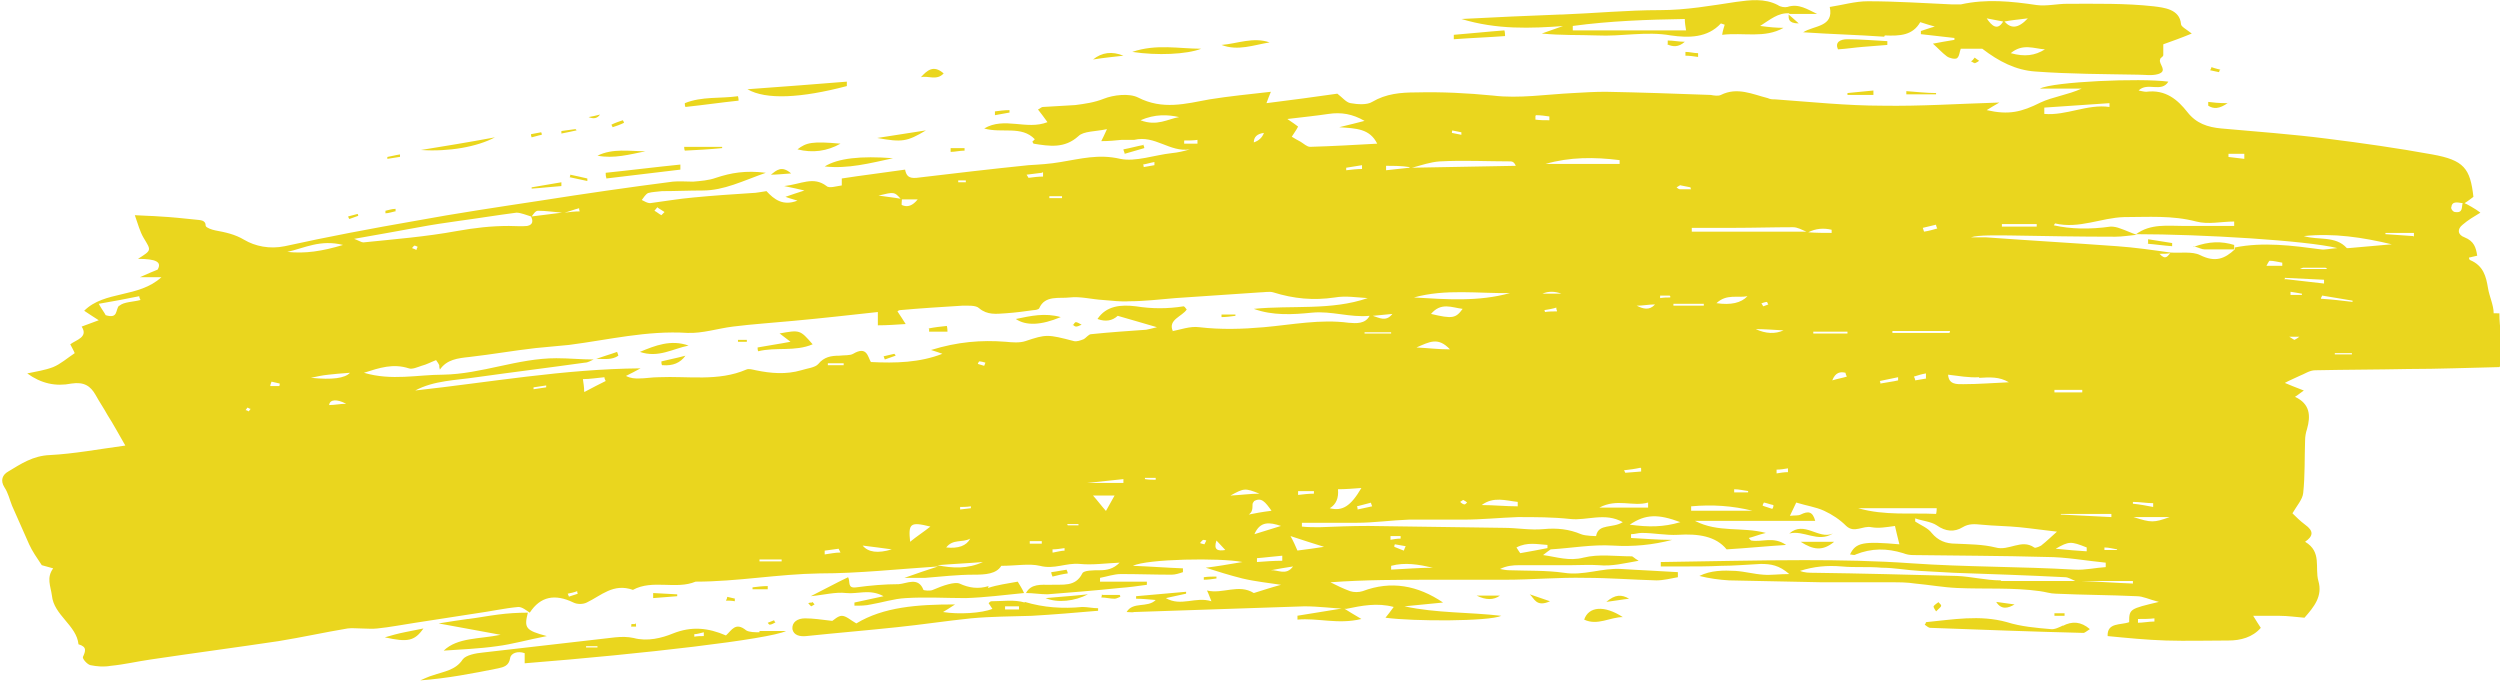 <?xml version="1.0" encoding="UTF-8"?><svg id="Layer_2" xmlns="http://www.w3.org/2000/svg" viewBox="0 0 39.5 10.76"><defs><style>.cls-1{fill:#ead61e;stroke-width:0px;}</style></defs><g id="Layer_1-2"><path class="cls-1" d="M39.4,4.95c0-.13-.07-.27-.09-.4-.03-.18-.07-.35-.28-.44-.01,0-.02-.02-.02-.04.04-.01.08-.02.13-.03-.02-.13-.05-.23-.2-.29-.11-.04-.12-.13-.03-.2.08-.07.18-.13.28-.19-.06-.05-.22-.14-.25-.15.05-.03.1-.07.14-.1-.05-.45-.15-.58-.65-.67-.55-.1-1.11-.18-1.67-.25-.55-.07-1.1-.11-1.66-.16-.22-.02-.4-.08-.54-.26-.15-.19-.34-.36-.65-.32-.03,0-.07-.01-.12-.02.14-.14.36.04.47-.14-.44-.06-1.82,0-2.03.11h.66c-.22.1-.46.13-.65.22-.3.15-.5.2-.85.12.06-.04.1-.06.2-.12-.66.02-1.25.06-1.85.05-.56,0-1.13-.06-1.69-.1-.04,0-.08,0-.12-.02-.24-.06-.48-.18-.74-.05-.04.02-.11.01-.16,0-.55-.02-1.11-.04-1.66-.05-.17,0-.34.01-.51.02-.42.02-.86.09-1.27.04-.41-.04-.81-.06-1.21-.05-.25,0-.48.02-.7.15-.08.05-.23.04-.34.02-.07-.01-.13-.09-.21-.15-.35.05-.72.1-1.12.15.03-.08.04-.11.07-.18-.35.04-.66.07-.97.12-.38.07-.74.17-1.13-.03-.14-.07-.39-.04-.54.02-.15.06-.3.08-.45.1-.17.01-.34.02-.51.03-.03,0-.05.03-.08.04.05.06.09.12.15.2-.33.13-.68-.09-1,.1.28.08.59-.05.8.17-.01.01-.03.03-.04.04,0,0,.01.01.02.03.25.04.49.08.71-.12.08-.08.27-.07.45-.11-.04.09-.06.13-.09.19.12,0,.22-.01.32-.02.07,0,.14,0,.2,0,.33-.08.56.2.88.15-.1.03-.19.05-.29.06-.27.03-.57.14-.81.09-.34-.08-.63,0-.94.05-.17.03-.34.04-.51.05-.59.06-1.18.13-1.77.2-.12.01-.16-.03-.18-.13-.34.05-.68.09-1,.14,0,.05,0,.11,0,.11-.08.01-.2.05-.24.01-.21-.16-.4-.03-.67,0,.14.03.2.04.32.07-.12.04-.19.06-.3.1.08.03.13.04.19.06-.23.09-.37-.02-.49-.15-.08.01-.16.03-.23.03-.31.02-.61.04-.92.07-.23.02-.46.06-.69.09-.04,0-.09-.03-.13-.05.03-.04.06-.09.1-.11.07-.02.15-.02.22-.03.21,0,.43-.01.64-.01.34,0,.63-.15,1-.28-.32-.04-.55,0-.79.08-.11.04-.24.05-.36.06-.11,0-.22-.01-.32,0-.7.09-1.39.19-2.09.3-.66.1-1.33.2-1.98.32-.69.12-1.38.25-2.06.4-.24.05-.47,0-.64-.1-.15-.09-.3-.12-.46-.15-.05-.01-.14-.04-.15-.07,0-.1-.09-.09-.16-.1-.19-.02-.38-.04-.57-.05-.12-.01-.25-.01-.39-.02.05.14.08.26.14.36.12.2.13.19-.09.33.29,0,.38.05.31.17-.07.03-.15.06-.28.12h.34c-.36.33-.9.21-1.22.53.07.05.14.09.23.15-.1.04-.17.06-.27.1.11.17-.09.21-.18.28.03.06.06.11.07.14-.12.08-.22.17-.34.22-.13.05-.27.07-.41.1.22.16.45.21.7.16.2-.03.3.04.38.18.06.11.13.21.19.32.09.14.17.29.28.48-.44.06-.81.13-1.19.15-.27.01-.46.14-.66.26-.09.05-.13.14-.06.25.06.09.08.19.12.29.09.2.18.41.27.61.05.11.12.21.2.33.04.01.11.03.18.05-.11.15-.04.28-.02.43.03.31.39.47.42.77.14.04.11.11.07.2-.01.03.07.12.12.13.1.02.21.03.32.01.21-.02.42-.07.63-.1.67-.1,1.35-.19,2.02-.29.37-.06.73-.14,1.09-.2.07-.01.15,0,.22,0,.08,0,.17.01.25,0,.2-.02.4-.06.6-.09.33-.05.65-.1.97-.15.22-.03.44-.08.66-.1.06,0,.12.05.18.09,0,0,0,0,0,0h0s0,0,0,0h0s0,0,0,0c.17-.26.4-.3.69-.16.06.03.15.03.21,0,.23-.11.42-.31.73-.2.31-.17.68,0,.99-.13.66,0,1.3-.12,1.96-.13.62,0,1.25-.07,1.87-.11-.16.05-.33.11-.53.18.14,0,.24,0,.33,0,.25-.02.51-.05.76-.05.19,0,.36-.01.44-.14.23,0,.44-.04.61,0,.23.06.41-.05.63-.03.2.02.4-.01.63-.02-.1.1-.2.12-.32.12-.09,0-.25,0-.27.05-.11.22-.31.17-.51.18-.14,0-.3-.02-.38.13.11,0,.23.02.34.02.38-.03.76-.06,1.14-.1.14-.01.29-.03.43-.05,0-.02,0-.03,0-.05h-.74s0-.04,0-.06c.11-.02.22-.06.33-.06.27,0,.53.01.8.01.06,0,.12-.02.18-.04,0-.02,0-.04,0-.06-.26-.01-.52-.03-.79-.04.22-.11,1.38-.13,1.73-.06-.24.04-.41.07-.58.09.19.06.38.12.58.17.21.05.42.07.61.1-.15.04-.3.09-.43.13-.24-.15-.49.02-.74-.04.03.06.04.1.07.17-.25-.08-.48.09-.72-.05l.32-.07s0-.02,0-.03c-.26.02-.53.05-.79.07,0,.01,0,.03,0,.04.1,0,.19.01.31.02-.13.13-.36.02-.46.19.06,0,.09.01.12,0,.9-.03,1.79-.06,2.69-.09.22,0,.44.03.66.04h0c.24-.05.49-.1.75-.03-.05.07-.09.12-.13.17.44.06,1.64.06,1.83-.03-.51-.06-1.02-.04-1.53-.15l.61-.06c-.4-.27-.82-.35-1.27-.18-.06.02-.14.02-.2,0-.11-.04-.21-.09-.31-.14.54-.04,1.08-.04,1.61-.04.38,0,.77,0,1.15,0,.42,0,.85-.04,1.27-.03.37,0,.75.03,1.12.04.11,0,.23-.03.34-.05,0-.03,0-.05,0-.08-.3-.02-.59-.03-.89-.05-.31-.02-.6.11-.91.06-.28-.04-.57-.03-.86-.04-.05,0-.1-.01-.15-.02.1-.05.2-.06.3-.06.27,0,.55,0,.82,0,.15,0,.3-.01.44,0,.21.02.4-.03.63-.07-.07-.04-.09-.07-.11-.07-.26,0-.52-.04-.76.02-.23.06-.42-.01-.64-.04.05-.04.09-.07.12-.09h0c.33-.02.66-.08.98-.06.33.02.63-.01.94-.09-.23,0-.44-.02-.65-.03,0-.02,0-.04,0-.06.06,0,.11-.02.17-.02.19,0,.38.04.57.03.32-.02.6.02.77.23.33-.02.62-.05.94-.07-.2-.14-.38-.04-.55-.07-.01,0-.02-.02-.04-.04.08-.02.15-.05.27-.08-.38-.1-.75,0-1.12-.19h1.9c-.04-.15-.11-.16-.23-.1-.04.02-.09.01-.17.02.04-.09.07-.14.1-.21.16.05.31.07.44.13.13.06.25.14.35.24.13.12.26-.01.4.02.11.02.23,0,.37-.02.02.08.04.18.07.29-.57-.05-.69-.03-.78.16.03,0,.07.02.09,0,.25-.1.49-.1.75-.02.05.02.1.03.16.03.7.01,1.4.01,2.1.03.31,0,.63.06.94.09,0,.02,0,.05,0,.07-.16.01-.33.05-.49.04-.86-.05-1.72-.04-2.58-.1-.56-.04-1.13-.05-1.69-.05-.76,0-1.51.02-2.27.03,0,.02,0,.05,0,.07.11,0,.23,0,.34,0,.2,0,.41,0,.61-.01.21,0,.42-.02.63-.03.16,0,.29.02.45.16-.17,0-.29.02-.41.01-.15-.01-.29-.05-.44-.06-.19-.01-.39-.01-.57.08.16.04.31.06.47.07.49.01.98.02,1.47.03.36,0,.72,0,1.09,0,.13,0,.25,0,.38.02.22.02.44.06.66.07.44.02.88-.01,1.31.05.08.01.17.04.25.04.43.02.85.02,1.28.04.1,0,.19.05.35.09-.46.11-.47.11-.47.32-.13.05-.35,0-.34.22.31.03.61.06.92.07.33.01.66,0,.99,0,.19,0,.38-.05.51-.2-.04-.06-.07-.11-.12-.19.16,0,.29,0,.42,0,.13,0,.26.02.39.03.15-.17.29-.34.22-.58-.06-.21.06-.46-.21-.62.13-.09.14-.17,0-.27-.08-.06-.15-.13-.2-.18.07-.12.16-.22.17-.32.03-.28.02-.55.03-.83,0-.06.01-.12.03-.18.06-.21.05-.4-.19-.51.05-.03.08-.06.14-.1-.13-.05-.23-.09-.3-.12.07-.04.15-.07.23-.11.08-.03.16-.09.25-.09.49-.01.98-.01,1.47-.02.48,0,.96-.02,1.44-.03.04-.07.11-.14.1-.18-.06-.22-.1-.44-.1-.67ZM1.88,4.83c-.06.07-.01.21-.21.15-.02-.04-.06-.09-.11-.18.24-.04.44-.08.64-.12,0,.02.01.04.02.06-.11.03-.27.03-.33.09ZM3.93,6.5s-.03-.02-.05-.02c.01-.01.02-.03.03-.04.01,0,.03.02.05.02-.01.01-.02.03-.03.04ZM4.41,6.1s-.09,0-.14,0c0-.02.01-.04.02-.07.04.01.09.02.13.03,0,0,0,.04-.01.04ZM26.56,2.93s.1.02.15.03c0,0,0,.02.01.03-.06,0-.12,0-.18,0,0,0-.02,0-.05-.03.04-.02.05-.04.07-.03ZM26.39,4.68s0,.01,0,.02c-.05,0-.1,0-.16.01,0-.01,0-.02,0-.04h.15ZM26.15,4.81c-.09.1-.19.07-.29.02.1,0,.19-.02.29-.02ZM25.93,7.4s0,.04,0,.05l-.25.02-.02-.04c.09-.01.17-.02.26-.04ZM25.59,2.53v.06s-1.17,0-1.17,0c.38-.11.77-.11,1.17-.06ZM24.37,4.64q.14-.06.3,0h-.3ZM24.6,4.92c-.06,0-.13,0-.19.01,0,0,0-.02-.01-.03.06-.01.13-.02.19-.04,0,.02,0,.03.01.05ZM24.27,1.82c.07,0,.14.01.21.02v.06c-.07,0-.15,0-.22-.01v-.06ZM22.61,4.96c.16-.19.33-.1.5-.08-.11.15-.16.16-.5.08ZM22.91,5.52c-.19,0-.33-.02-.53-.03.21-.09.34-.17.53.03ZM23.12,7.9s.04.02.06.04c-.01.01-.03.03-.04.03-.02,0-.05-.02-.07-.04.02-.01.04-.03.05-.03ZM22.34,4.7c.5-.14,1.02-.06,1.52-.07-.5.14-1.01.1-1.52.07ZM23.98,7.92s0,.05,0,.08c-.19,0-.38-.02-.57-.02.19-.14.38-.07.57-.05ZM22.94,2.06c.05.01.1.02.15.03,0,.01,0,.03,0,.04l-.15-.03s0-.03.01-.05ZM22.75,2.55c.37-.02.75,0,1.12,0,.03,0,.06.02.08.07-.55.01-1.1.02-1.64.03.15-.04.29-.09.44-.1ZM22.27,2.65c-.12.01-.25.03-.37.04v-.07c.12,0,.25,0,.37.02ZM21.14,7.73c.12,0,.24-.01.37-.02-.17.29-.3.37-.5.32q.15-.09.13-.3ZM21.66,7.94s.01.04.02.06c-.08.02-.15.03-.23.05,0-.02,0-.03-.01-.05.08-.02.15-.04.23-.06ZM21.56,5.27s0-.02,0-.02h.42s0,.02,0,.02h-.42ZM21.69,4.99l.31-.03c-.1.13-.21.06-.31.03ZM20.99,1.8c.2-.03.38,0,.57.11-.12.03-.23.06-.4.1.27.02.48.02.6.26-.36.02-.71.04-1.06.05-.05,0-.1-.05-.15-.08-.04-.02-.09-.05-.14-.08.03-.05.07-.1.1-.16-.04-.03-.08-.06-.17-.12.25-.03.45-.05.65-.08ZM21.53,2.67c-.09,0-.17.01-.26.02,0-.01,0-.02,0-.04l.25-.04s0,.04,0,.06ZM19.97,2.1q-.04.11-.16.15,0-.13.16-.15ZM18.02,1.9c.23-.1.43-.09.61-.05-.18.03-.35.15-.61.05ZM18.71,2.27s0-.03,0-.05c.07,0,.14,0,.21-.01,0,.02,0,.04,0,.06h-.2ZM18.24,2.55v.06s-.11.02-.17.03c0-.01,0-.03-.01-.04.06-.01.12-.03.18-.04ZM16.78,3.1s0,.02,0,.03h-.2v-.03c.06,0,.13,0,.2,0ZM16.48,2.72s0,.04,0,.07c-.08,0-.15.01-.23.02,0,0-.01-.02-.03-.05.09-.01.17-.02.24-.03ZM15.14,2.85h.12v.03h-.12v-.03ZM14.25,3.15h.25c-.08.1-.16.13-.25.09-.01,0,0-.06,0-.09ZM14.23,3.14c-.11-.02-.22-.03-.35-.05.25-.06.25-.06.35.05ZM10.39,3.28l.11.07s-.05.05-.05.05c-.04-.02-.07-.05-.11-.07.02-.02.03-.04.05-.06ZM9.15,3.29s0,.03.01.05c-.08,0-.16.01-.24.02.08-.02.15-.05.23-.07ZM8.5,3.33c.13,0,.25.02.38.03-.16.02-.32.04-.48.06.03-.04.06-.09.1-.09ZM5.42,3.87c-.33.1-.6.14-.88.11.27-.06.52-.2.88-.11ZM5.2,6.4c.01-.09.12-.1.27-.02-.1,0-.18.02-.27.02ZM4.91,5.97c.09-.02.18-.04.28-.05.09-.01.19-.02.34-.03q-.12.13-.61.08ZM5.56,3.78c.4-.07.73-.13,1.06-.19.21-.04.42-.07.63-.1.3-.04.6-.09.91-.13.07,0,.16.04.23.06.03.06.04.13-.06.15-.09.01-.19,0-.29,0-.28,0-.54.03-.82.08-.49.09-.99.13-1.48.18-.03,0-.07-.03-.18-.07ZM6.6,3.9s-.02.03-.02.05c-.02-.01-.04-.02-.07-.03.01-.01.02-.03.04-.04.01,0,.03.01.05.02ZM8.43,6.15v-.03c.06-.01.13-.02.2-.03,0,0,0,.02,0,.03-.07.01-.14.02-.2.03ZM8.99,9.43s-.01-.03-.02-.05c.05-.01.1-.02.15-.04,0,.01,0,.03.01.04-.05.02-.1.03-.15.05ZM9.23,6.19c0-.08-.01-.12-.02-.2.11,0,.23-.02.34-.03,0,.02.01.04.02.06-.1.05-.2.1-.33.17ZM12,8.87v-.03s.35,0,.35,0v.03s-.35,0-.35,0ZM13.03,8.75s0-.03,0-.05c.07-.01.15-.02.22-.03,0,0,.01.02.03.06-.09,0-.17.02-.25.03ZM13.08,5.77s0-.02,0-.03h.25v.03s-.25,0-.25,0ZM13.63,8.62c.17.02.31.04.46.06q-.33.1-.46-.06ZM14.38,8.56c-.03-.29,0-.32.32-.24-.1.08-.21.15-.32.24ZM14.81,8.93c.24-.02.48-.03.72-.05-.24.11-.48.1-.72.05ZM15.33,8.51q-.09.17-.38.14c.11-.14.25-.07.38-.14ZM15.15,8.01c.06,0,.12,0,.19-.01,0,0,0,.02,0,.03l-.17.02s0-.03,0-.04ZM15.55,5.78s-.07-.02-.1-.03c0-.01.02-.04.02-.04.03,0,.07.01.1.02l-.02.05ZM16.46,8.59h-.19s0-.02,0-.04h.19s0,.02,0,.04ZM16.63,8.73s0-.03,0-.05c.06,0,.12-.01.19-.02v.04c-.05,0-.12.02-.18.03ZM16.87,8.3s0-.01-.01-.02h.18s0,.01,0,.02h-.17ZM17.48,8.08c-.08-.09-.13-.16-.21-.25h.34c-.05.09-.09.16-.14.25ZM17.18,7.63s0,0,0,0l.57-.06s0,.04,0,.06h-.57ZM18.26,7.58c-.06,0-.11,0-.17-.01v-.02c.06,0,.11,0,.17,0,0,.01,0,.02,0,.04ZM18.53,5.23c-.08-.18.15-.23.22-.34-.02-.03-.04-.05-.05-.05-.25.04-.5.04-.75,0-.24-.03-.47-.01-.61.2q.19.07.32-.05c.2.06.39.11.62.18-.08.02-.12.03-.17.04-.29.02-.58.04-.87.07-.04,0-.08.06-.12.08-.05.02-.11.04-.15.03-.42-.11-.44-.11-.77,0-.09.03-.21.02-.31.01-.39-.03-.76,0-1.18.13.09.03.13.04.18.06-.36.14-.74.15-1.13.13-.05-.08-.06-.26-.28-.13-.05.03-.14.02-.22.03-.13,0-.24.02-.33.13-.05.06-.18.07-.27.1-.24.07-.48.05-.72,0-.05-.01-.11-.03-.15-.01-.44.19-.92.1-1.38.12-.11,0-.21.02-.32.02-.06,0-.12,0-.2-.04.08-.04.16-.08.23-.12-1.21.01-2.38.22-3.56.35.3-.16.64-.16.97-.21.57-.08,1.14-.15,1.71-.23.05,0,.09-.03.14-.05-.2,0-.39-.02-.59-.02-.61,0-1.18.25-1.79.26-.4,0-.81.1-1.25-.03.25-.08.46-.15.71-.07.05.02.14-.02.2-.04.08-.02.15-.06.23-.09.03.04.04.06.05.08,0,.02,0,.04.01.07.11-.16.28-.18.47-.2.35-.04.69-.1,1.04-.14.18-.02.35-.03.53-.05.62-.08,1.23-.23,1.87-.19.24.01.48-.07.72-.1.32-.04.64-.06.95-.09.44-.04.88-.09,1.34-.14v.21c.15,0,.27-.01.44-.02-.05-.08-.09-.14-.13-.2,0,0,.02-.02.04-.02.33-.03.66-.05.98-.07.09,0,.22-.01.27.04.13.11.27.09.42.08.15-.01.3-.03.44-.05.03,0,.08-.01.09-.03.09-.21.32-.15.48-.17.17-.02.35.03.53.04.14.01.28.03.41.02.24,0,.49-.03.73-.05.44-.03.88-.06,1.33-.09.07,0,.16-.02.22,0,.32.1.63.13.97.08.17-.03.35,0,.52.01-.58.2-1.2.11-1.8.17.3.11.62.09.92.06.31-.03.6.08.91.05-.07.13-.21.12-.33.11-.45-.06-.89.03-1.34.07-.34.03-.68.04-1.02,0-.15-.02-.3.04-.46.07ZM20.76,7.8c-.08,0-.17.01-.25.02,0-.02,0-.04,0-.06h.25v.05ZM19.03,8.6s-.05-.01-.07-.02c.02-.02.03-.04.05-.05,0,0,.03,0,.05.01-.01.02-.02.04-.03.06ZM19.22,8.54c.06.06.09.1.14.15-.12.02-.19,0-.14-.15ZM19.44,7.83c.22-.12.23-.12.46-.03-.14,0-.28.02-.46.03ZM19.81,7.92c.12-.07.18.01.28.15-.16.02-.26.04-.36.06.1-.07.03-.17.08-.2ZM20.24,8.31c-.13.04-.26.08-.42.13.09-.21.24-.19.42-.13ZM19.85,8.82c.14-.01.28-.03.41-.04,0,.03,0,.05,0,.08-.13,0-.27.01-.4.02,0-.02,0-.04,0-.06ZM20.08,9.01c.11-.02.21-.04.35-.06-.11.15-.24.05-.35.06ZM20.5,8.7c-.03-.07-.06-.14-.11-.23.21.07.37.12.53.17-.13.02-.27.04-.43.06ZM21.97,8.53s0-.04,0-.06h.16s0,.03,0,.04c-.06,0-.11.01-.17.02ZM22.21,8.63s-.02.04-.03.07c-.05-.02-.1-.04-.15-.06,0-.01,0-.03.01-.04.06.01.11.02.17.03ZM21.98,9s0-.04,0-.06c.22-.06.44-.02.66.03-.22,0-.44.02-.66.03ZM24.45,8.66c-.14.03-.27.05-.43.08,0,0-.03-.04-.06-.09.17-.09.33-.05.49-.04,0,.02,0,.03,0,.05ZM25.22,8.47s-.17,0-.24-.03c-.19-.08-.38-.1-.59-.08-.21.02-.42-.02-.63-.02-.71-.01-1.43-.02-2.14-.03-.26,0-.51.01-.77.02-.09,0-.19,0-.28-.01,0-.02,0-.04,0-.06.29,0,.57,0,.86,0,.28,0,.55-.04.83-.05.29,0,.57,0,.86,0,.29,0,.57-.03.86-.04.28,0,.55,0,.83.03.26.03.55-.11.83.05-.16.1-.38.02-.42.21ZM25.27,8.02c.28-.15.53-.01.77-.08,0,.03,0,.05,0,.08h-.77ZM25.75,8.29c.25-.17.45-.17.8-.04-.27.08-.5.08-.8.04ZM26.44,4.83v-.03h.48s0,.02,0,.03h-.48ZM26.72,8.07v-.07c.33-.03.65-.01.97.07h-.97ZM27.12,4.79c.16-.15.33-.08.49-.11q-.15.16-.49.11ZM27.62,7.76s0,.01,0,.02h-.22v-.05c.08,0,.15.02.23.03ZM28.18,5.22q-.2.09-.44-.02c.13,0,.27.01.44.02ZM27.84,4.79s.05-.02.08-.02c0,0,.01.03.02.04-.03.01-.05.02-.08.03,0,0-.02-.03-.03-.05ZM28,8.04c-.05-.02-.1-.03-.15-.05,0-.02.01-.03.02-.05.05.01.1.03.15.04,0,.02,0,.03-.01.05ZM28.07,7.48s0-.04,0-.06c.06,0,.12-.01.18-.02,0,.02,0,.04,0,.06-.06,0-.12.01-.18.02ZM26.73,3.66s0-.04,0-.06c.22,0,.45,0,.67,0,.31,0,.62-.01.93-.01.07,0,.14.04.21.07-.6,0-1.2,0-1.81,0ZM28.94,3.62s0,.04,0,.06c-.12,0-.25,0-.37-.01.12-.06.24-.07.37-.04ZM28.95,6.01c.05-.13.13-.14.21-.12,0,.02.01.04.02.06-.06.02-.13.03-.23.06ZM29.18,5.27h-.53s0-.02,0-.03h.54s0,.02,0,.03ZM35.21,2.43h.25s0,.06,0,.08c-.08-.01-.17-.02-.25-.03,0-.02,0-.03,0-.05ZM33.33,1.63s0,.04,0,.06c-.35-.05-.68.14-1.03.11,0-.03,0-.07,0-.1l1.03-.07ZM32.18,3.54s0,.03,0,.04h-.55v-.04s.55,0,.55,0ZM30.59,3.56s.01.04.02.05c-.07.02-.14.04-.21.05l-.02-.06.21-.05ZM29.9,5.23h.91s0,.02-.01.03h-.9s0-.02,0-.03ZM31.27,5.97c.17-.01.32-.02.47.07-.24.01-.48.03-.72.03-.1,0-.23.01-.24-.15.17.02.33.05.49.04ZM30.44,5.98c-.06.01-.12.02-.18.03,0-.02-.01-.04-.02-.06.06-.02.13-.04.19-.05v.08ZM29.99,5.96v.05c-.08.02-.18.03-.28.05,0-.01,0-.03-.01-.04.1-.02.19-.04.29-.06ZM29.36,8.03h1.24s0,.06-.01.09c-.4-.02-.81.03-1.23-.09ZM32.25,8.62s-.09.05-.11.03c-.2-.14-.4.06-.61,0-.2-.05-.42-.05-.63-.06-.16,0-.28-.05-.38-.17-.06-.08-.17-.12-.26-.18,0-.02,0-.03,0-.05.11.04.25.05.34.11.14.1.28.11.41.03.1-.06.19-.05.3-.04.2.02.4.02.6.04.2.02.4.05.59.07-.08.07-.16.15-.25.22ZM32.46,6.16h.44s0,.03,0,.04h-.44s0-.03,0-.04ZM32.96,8.71c-.15-.01-.29-.02-.48-.04.21-.12.24-.12.49-.02,0,.02,0,.04,0,.06ZM32.56,8.13s0,0,0-.01h.8s0,.03,0,.05l-.8-.04ZM33.45,8.67s0,.01,0,.02h-.2s0-.03,0-.04c.07,0,.14.02.2.03ZM31.61,9.17c-.23,0-.46-.06-.69-.07-.75-.02-1.51-.04-2.26-.05-.07,0-.15,0-.22-.03.22-.07.43-.09.66-.07.21.02.42,0,.63.02.2,0,.4.04.6.05.18.01.36.02.54.03.59.02,1.17.04,1.76.07.05,0,.11.04.16.06-.39,0-.78,0-1.17,0ZM33.7,9.22c-.27-.01-.54-.03-.81-.04h.81s0,.03,0,.04ZM33.7,7.96s0-.02,0-.03c.11,0,.21.02.32.02,0,.02,0,.04,0,.06-.1-.02-.21-.04-.31-.05ZM33.78,9.84s0-.04,0-.06c.09,0,.17,0,.26-.01,0,.02,0,.03,0,.05-.09,0-.18.02-.27.02ZM33.71,8.17h.57c-.25.09-.29.09-.57,0ZM34.12,4.01c.07,0,.12,0,.17-.01-.04.04-.07.12-.17.01ZM35.31,3.94h0s0,0,0,0c0,0,0,0,0,0-.16.15-.31.21-.55.09-.12-.06-.31-.03-.47-.04,0,0,0,0,0,0-.28-.04-.56-.08-.84-.1-.69-.05-1.38-.09-2.07-.14-.07,0-.14,0-.24,0,.11-.04.43-.03.6-.03.56.01,1.12.02,1.68.02.11,0,.23-.02.34-.03-.09-.03-.17-.07-.26-.1-.05-.02-.1-.03-.15-.03q-.5.07-.9-.02s.02-.03.02-.03c.38.09.73-.09,1.09-.1.38,0,.76-.03,1.14.07.19.05.4,0,.6,0,0,.02,0,.05,0,.07-.26,0-.53,0-.79,0-.26,0-.53-.04-.76.13,1.03,0,2.7.1,3.18.22-.13.01-.2.03-.26.02-.45-.06-.91-.12-1.36-.03ZM36.77,4.25h-.43s.04-.02.05-.02c.12,0,.23,0,.35,0,0,0,.01,0,.03.02ZM36.06,4.2h-.25s.04-.08.05-.08c.07,0,.13.02.2.03,0,.01,0,.03,0,.04ZM36.25,5.37s-.03-.02-.08-.05h.16s-.05.04-.08.05ZM36.37,4.66c-.06,0-.12,0-.18,0v-.05c.07.01.12.02.18.03,0,0,0,.02,0,.03ZM36.1,4.42s0-.02,0-.03l.62.03s0,.04,0,.06c-.2-.02-.41-.05-.61-.07ZM37.16,5.6h-.27s0-.01,0-.02h.27s0,.01,0,.02ZM37.17,4.77c-.17-.02-.33-.04-.5-.05,0-.02.02-.04.02-.05l.48.08s0,.02,0,.03ZM37.11,3.92s-.03,0-.03,0c-.18-.2-.45-.12-.68-.19.47-.05.93.02,1.39.13-.23.02-.45.04-.68.06ZM38.13,3.73c-.15-.01-.29-.02-.44-.03v-.02h.45s0,.04,0,.06ZM38.73,3.28c.01-.11.1-.08.18-.07-.02.06.01.16-.12.14-.03,0-.07-.05-.06-.08ZM16.18,9.36s0,0,0,0c0,0,0,0,0,0h0ZM9.4,5.67s0,0,0,0c0,0,0,0,.01,0h0ZM29.78.56c.24.01.44,0,.56-.21.09.03.16.05.23.07-.08.02-.15.05-.22.07,0,.02,0,.03,0,.05.18.02.35.04.53.06,0,.01,0,.02,0,.03-.12.02-.24.04-.34.06.08.07.14.14.22.2.04.03.13.05.16.03.04-.03.04-.1.06-.15h.34c.26.2.53.34.84.36.54.04,1.08.04,1.62.05.11,0,.22.02.32-.01.16-.05,0-.16.03-.23,0-.03.05-.04.05-.07,0-.06,0-.11,0-.17.14-.05.28-.1.45-.17-.09-.07-.17-.11-.17-.15-.02-.24-.28-.26-.43-.28-.45-.05-.91-.04-1.37-.04-.16,0-.32.04-.48.02-.4-.06-.8-.1-1.2-.01-.04,0-.08,0-.13,0-.45-.02-.89-.05-1.34-.05-.2,0-.4.06-.6.09.07.32-.25.29-.42.4.43.03.86.04,1.28.07ZM32.31.78c-.16.1-.32.12-.54.06.19-.16.37-.07.54-.06ZM32.04.29c-.16.17-.27.16-.37.05.1-.02.21-.03.37-.05ZM31.65.34c-.09.15-.18.07-.26-.05l.26.05ZM24.7.41c-.11.04-.23.08-.34.12.3.03.59.02.87.03.39.02.78-.07,1.17,0,.28.04.58.04.79-.19,0,0,.03.01.06.02-.01.04-.03.09-.04.16.34-.04.67.06.97-.11-.11,0-.22-.01-.37-.03.16-.1.28-.21.46-.2h0s0,.01,0,.01c0,0,0,0,0,0h.44c-.15-.07-.29-.17-.47-.11-.04.01-.11,0-.15-.03-.21-.11-.44-.08-.66-.05-.4.06-.79.13-1.2.13-.52,0-1.04.05-1.56.07-.01,0-.02,0-.03,0-.5.02-1,.04-1.55.07.56.17,1.09.15,1.63.11ZM26.62.3c0,.06.01.12.02.18h-1.79s0-.05,0-.07c.59-.08,1.18-.1,1.77-.11ZM12,9.99c-.07,0-.16,0-.21-.03-.17-.14-.23,0-.32.08-.28-.12-.54-.15-.84-.03-.17.07-.4.13-.62.07-.09-.02-.19-.02-.29-.01-.7.08-1.39.16-2.09.24-.11.01-.27.04-.32.11-.11.17-.3.19-.47.25-.07.02-.13.05-.2.08.42-.03.83-.11,1.23-.19.09-.02.17-.04.19-.16.01-.08.12-.12.23-.08,0,.06,0,.1,0,.16,1.89-.15,3.86-.38,4.13-.51-.19,0-.3,0-.42,0ZM9.44,10.23c-.06,0-.12,0-.18,0v-.02h.18s0,.02,0,.03ZM10.97,10.07s0-.03,0-.05c.05,0,.1-.02.15-.03,0,.02,0,.04,0,.06-.05,0-.1,0-.15.01ZM16.19,9.52c-.16-.05-.35-.02-.53-.02-.01,0-.03.02-.04.03.02.03.04.06.06.09-.17.07-.54.09-.78.05.05-.03.1-.06.19-.12-.6,0-1.13.04-1.56.3-.09-.05-.16-.12-.23-.12-.06,0-.13.07-.15.08-.17-.02-.3-.04-.43-.04-.12,0-.21.06-.2.17.02.1.12.12.22.11.48-.05.96-.09,1.43-.14.39-.04.78-.1,1.17-.14.32-.03.64-.03.96-.04.35-.02.7-.05,1.05-.08,0-.01,0-.03,0-.04-.08,0-.17-.02-.25-.02-.31.03-.61.01-.91-.08ZM15.88,9.63v-.05s.22,0,.22,0c0,.02,0,.03,0,.05h-.22ZM15.62,9.26c-.16.05-.31.03-.46-.04-.08-.03-.26.03-.42.1-.04.02-.14.01-.15,0-.08-.21-.26-.1-.39-.09-.22,0-.45.02-.67.05-.15.02-.09-.09-.13-.16-.19.09-.37.19-.59.3.21-.02.39-.07.56-.05.18.02.37-.07.59.05-.19.04-.32.07-.46.1v.05c.09,0,.18,0,.26-.02.18-.03.36-.09.55-.1.32-.02.64,0,.95,0,.31-.01.61-.05.92-.08-.03-.07-.07-.13-.1-.18-.16.03-.32.05-.47.1ZM16.18,9.36h0s0,0,0,0c0,0,0,0,0,0ZM7.39,9.78c-.14.02-.28.04-.46.07.34.06.64.12.98.18-.34.07-.68.04-.9.25.28-.02.56-.03.84-.07.24-.03.48-.1.79-.16-.34-.09-.36-.13-.3-.37-.16,0-.32.01-.47.03-.16.02-.31.05-.47.07ZM32.6,9.88c-.06.03-.14.07-.2.06-.23-.02-.47-.04-.69-.11-.43-.12-.86-.04-1.28,0,0,0,0,.02-.02.04.03.02.06.05.09.05.81.03,1.61.06,2.42.08.02,0,.05-.03.1-.06-.14-.12-.28-.13-.43-.05ZM13.38,1.36s0-.04,0-.07c-.5.04-1.01.08-1.57.12.29.17.85.14,1.57-.05ZM20.5,9.73s0,.04,0,.06c.32-.03.64.08,1.01-.01-.12-.07-.2-.12-.28-.17h0c-.25.04-.49.08-.74.12ZM14.11,2.5c-.51-.04-.87,0-1.08.13.37.04.71-.05,1.08-.13ZM25.03,9.79c.21.1.41-.04.61-.04-.29-.19-.54-.17-.61.04ZM9.58,2.82l1.17-.14v-.08c-.4.04-.79.09-1.18.13,0,.03,0,.05.01.08ZM12.6,2.36q.36.09.68-.09c-.44-.04-.54-.02-.68.09ZM18.98.77c-.35,0-.71-.08-1.09.05.39.06.86.04,1.09-.05ZM7.82,2.17c-.43.08-.8.14-1.17.2.44.03.89-.05,1.17-.2ZM29.82.65c-.21-.01-.42-.03-.63-.03-.12,0-.2.05-.15.16.15-.01.27-.03.4-.04.13-.01.25-.02.38-.03,0-.02,0-.04,0-.06ZM20.06.67c-.26-.09-.51.02-.76.04.26.1.51,0,.76-.04ZM14.63,2.06c-.26.04-.51.08-.77.12.39.07.47.06.77-.12ZM11.67,1.6s0-.05-.01-.08c-.28.04-.57,0-.84.11,0,.02,0,.04.01.06.28-.03.56-.07.84-.1ZM9.44,2.46c.26.05.51-.02.76-.07-.25,0-.52-.05-.76.07ZM23.78.57s0-.06-.01-.09c-.27.02-.54.05-.8.07,0,.02,0,.04,0,.07.27-.02.54-.03.81-.05ZM6.39,9.99c-.1.02-.21.05-.31.08.36.08.47.06.61-.14-.1.02-.2.04-.3.06ZM28.27,8.43c.23-.06.45.15.69,0-.23.1-.45-.21-.69,0ZM17.19,9.39c-.27.03-.47.04-.67.06.19.08.46.05.67-.06ZM14.91,1.16c-.16-.14-.26-.05-.36.06.11-.03.25.06.36-.06ZM11.41,2.34s0-.02,0-.02h-.6s0,.04.01.06c.2-.01.39-.02.59-.04ZM28.98,8.56h-.53c.2.13.35.15.53,0ZM17.27.94c.19-.03.31-.04.48-.06q-.27-.11-.48.06ZM23.7,9.41h-.37q.22.11.37,0ZM8.4,2.95s0,.02,0,.03c.16-.01.32-.03.47-.04,0-.02,0-.04,0-.06-.16.03-.31.05-.47.08ZM30.12,1.49h.47s0-.02,0-.02c-.16,0-.32-.02-.47-.03,0,.02,0,.03,0,.05ZM29.19,1.5h.41v-.07s-.41.04-.41.04v.03ZM12.18,2.76c.09,0,.18-.01.32-.02-.15-.13-.23-.05-.32.02ZM31.83,9.55l-.29-.04c.08.13.19.1.29.04ZM16.86,9c-.08.01-.16.03-.25.04,0,.02.01.05.02.07.08-.02.16-.04.24-.05,0-.02-.01-.04-.02-.06ZM24.49,9.5c-.15-.05-.23-.08-.32-.11.07.06.1.21.32.11ZM26.34.7c.09.04.18.05.28-.04-.09,0-.18-.02-.27-.02,0,.02,0,.04,0,.07ZM10.69,9.39l-.37-.02s0,.05,0,.08l.38-.03s0-.02,0-.03ZM25.38,9.51c.16-.02.26-.04.36-.05-.12-.07-.22-.07-.36.05ZM15.23,2.34h-.21s0,.04,0,.06c.07,0,.14-.02.22-.02,0-.01,0-.03,0-.04ZM18.07,2.29c-.11.02-.21.05-.32.07,0,.02.02.05.02.07.1-.03.21-.06.31-.09,0-.02-.01-.04-.02-.06ZM9,2.8c.09.02.19.04.28.06v-.04c-.08-.02-.18-.04-.27-.06,0,.01,0,.03-.01.04ZM11.89,9.28s0,.02,0,.03h.24s0-.03,0-.05c-.08,0-.16.01-.24.02ZM35.2,1.63c-.15,0-.23-.01-.31-.02,0,.02,0,.04,0,.06.08.05.17.06.32-.05ZM9.86,1.94s-.01-.03-.02-.04c-.06.02-.12.04-.18.07l.02.04c.06-.02.12-.04.18-.07ZM9.11,2.06s-.01-.02-.02-.02c-.07.01-.15.02-.22.03v.04c.09-.02.16-.03.24-.05ZM9.48,1.81c-.07.02-.13.03-.18.04q.12.05.18-.04ZM31.2,1s.05-.02.07-.04c-.02-.01-.04-.03-.07-.05-.02.03-.04.05-.06.06.02,0,.04.03.05.02ZM26.83.9s0-.04,0-.06c-.07,0-.13-.02-.2-.02,0,.02,0,.04,0,.06.07,0,.13.01.2.02ZM30.62,9.52s-.06.04-.07.06c0,.02.02.05.04.08.05-.05.08-.07.08-.09,0-.02-.03-.04-.05-.06ZM15.95,1.78v-.04c-.08,0-.16.01-.23.02,0,.02,0,.04,0,.06l.22-.04ZM6.32,2.48v-.04c-.07.01-.14.03-.2.04,0,.01,0,.02,0,.03l.19-.03ZM17.41,9.39s0,.03-.01.05c.07,0,.14.02.21.02.03,0,.06-.02.09-.03,0-.01,0-.02-.01-.03h-.27ZM35.08,1.1s-.09-.02-.14-.04c0,.02-.01.03-.02.05.05.01.09.02.14.03,0,0,.01-.03.02-.05ZM8.56,2.13s0-.03-.01-.04c-.05.01-.11.02-.16.03,0,.02,0,.03.01.05.05-.01.1-.03.16-.04ZM5.66,3.41s0-.02-.01-.03l-.15.04s.01.03.02.04l.14-.05ZM6.25,3.34v-.04c-.06,0-.11.02-.16.03,0,.01,0,.03,0,.04.05,0,.1-.02.15-.03ZM10.03,9.86s-.04,0-.05,0c-.01,0,0,.03-.01.04.03,0,.05,0,.08,0,0-.02,0-.05-.01-.05ZM12.25,9.84s-.01-.02-.02-.04l-.1.04s.02.03.03.03c.03,0,.06-.02.1-.04ZM28.42.37c-.08-.07-.12-.11-.16-.14,0,.06-.01.14.16.14ZM32.62,9.69c-.05,0-.11,0-.16,0,0,.01,0,.03,0,.04.05,0,.11,0,.16,0,0,0,0-.01,0-.02ZM12.83,9.52s-.04,0-.06.01c.02.02.03.04.05.05,0,0,.03-.02.05-.03-.01-.01-.02-.03-.04-.04ZM11.62,9.46s-.09-.02-.13-.03c0,.02-.01.04-.02.06.05,0,.09,0,.14.01,0-.01,0-.03,0-.04ZM19.22,9.11c-.07,0-.13,0-.2.01,0,.01,0,.03,0,.04.07,0,.13-.01.2-.02,0-.01,0-.02,0-.04ZM12.32,5.27s.09.07.17.13c-.21.04-.36.06-.52.09,0,.02,0,.04.01.06.28-.07.58.01.86-.11-.2-.23-.2-.23-.53-.17ZM10.11,5.56c.29.1.52-.05.77-.1-.28-.1-.53,0-.77.1ZM16.05,5.04c.16.11.4.1.71-.03-.25-.07-.47-.02-.71.03ZM10.47,5.77q.24.02.36-.15c-.15.04-.26.06-.38.09,0,.02,0,.04.01.06ZM14.68,5.18s0,.04,0,.06h.29s0-.06-.01-.09c-.1.01-.19.02-.29.04ZM9.77,5.62s-.01-.04-.02-.06c-.11.04-.22.07-.33.11.13,0,.25.02.35-.05ZM9.4,5.67h0s.01,0,.01,0c0,0-.01,0-.02,0ZM13.96,5.62s.01.04.02.06c.06-.02.11-.04.17-.06,0-.01-.01-.02-.02-.03l-.17.04ZM16.95,5.13s.03.03.05.03c.02,0,.05-.01.09-.03-.04-.02-.07-.04-.09-.04-.02,0-.03.03-.05.05ZM19.52,4.99s0-.01,0-.02h-.22s0,.02,0,.04c.07,0,.15-.01.22-.02ZM11.66,5.37s0,.02,0,.03h.14s0-.02,0-.03h-.14ZM34.66,3.89c.1.03.13.05.17.05.16,0,.32,0,.47,0,0-.03,0-.07,0-.07-.2-.06-.39-.06-.64.03ZM33.92,3.85c.13.01.26.03.4.04v-.05c-.12-.02-.25-.04-.38-.06v.07Z"/></g></svg>
